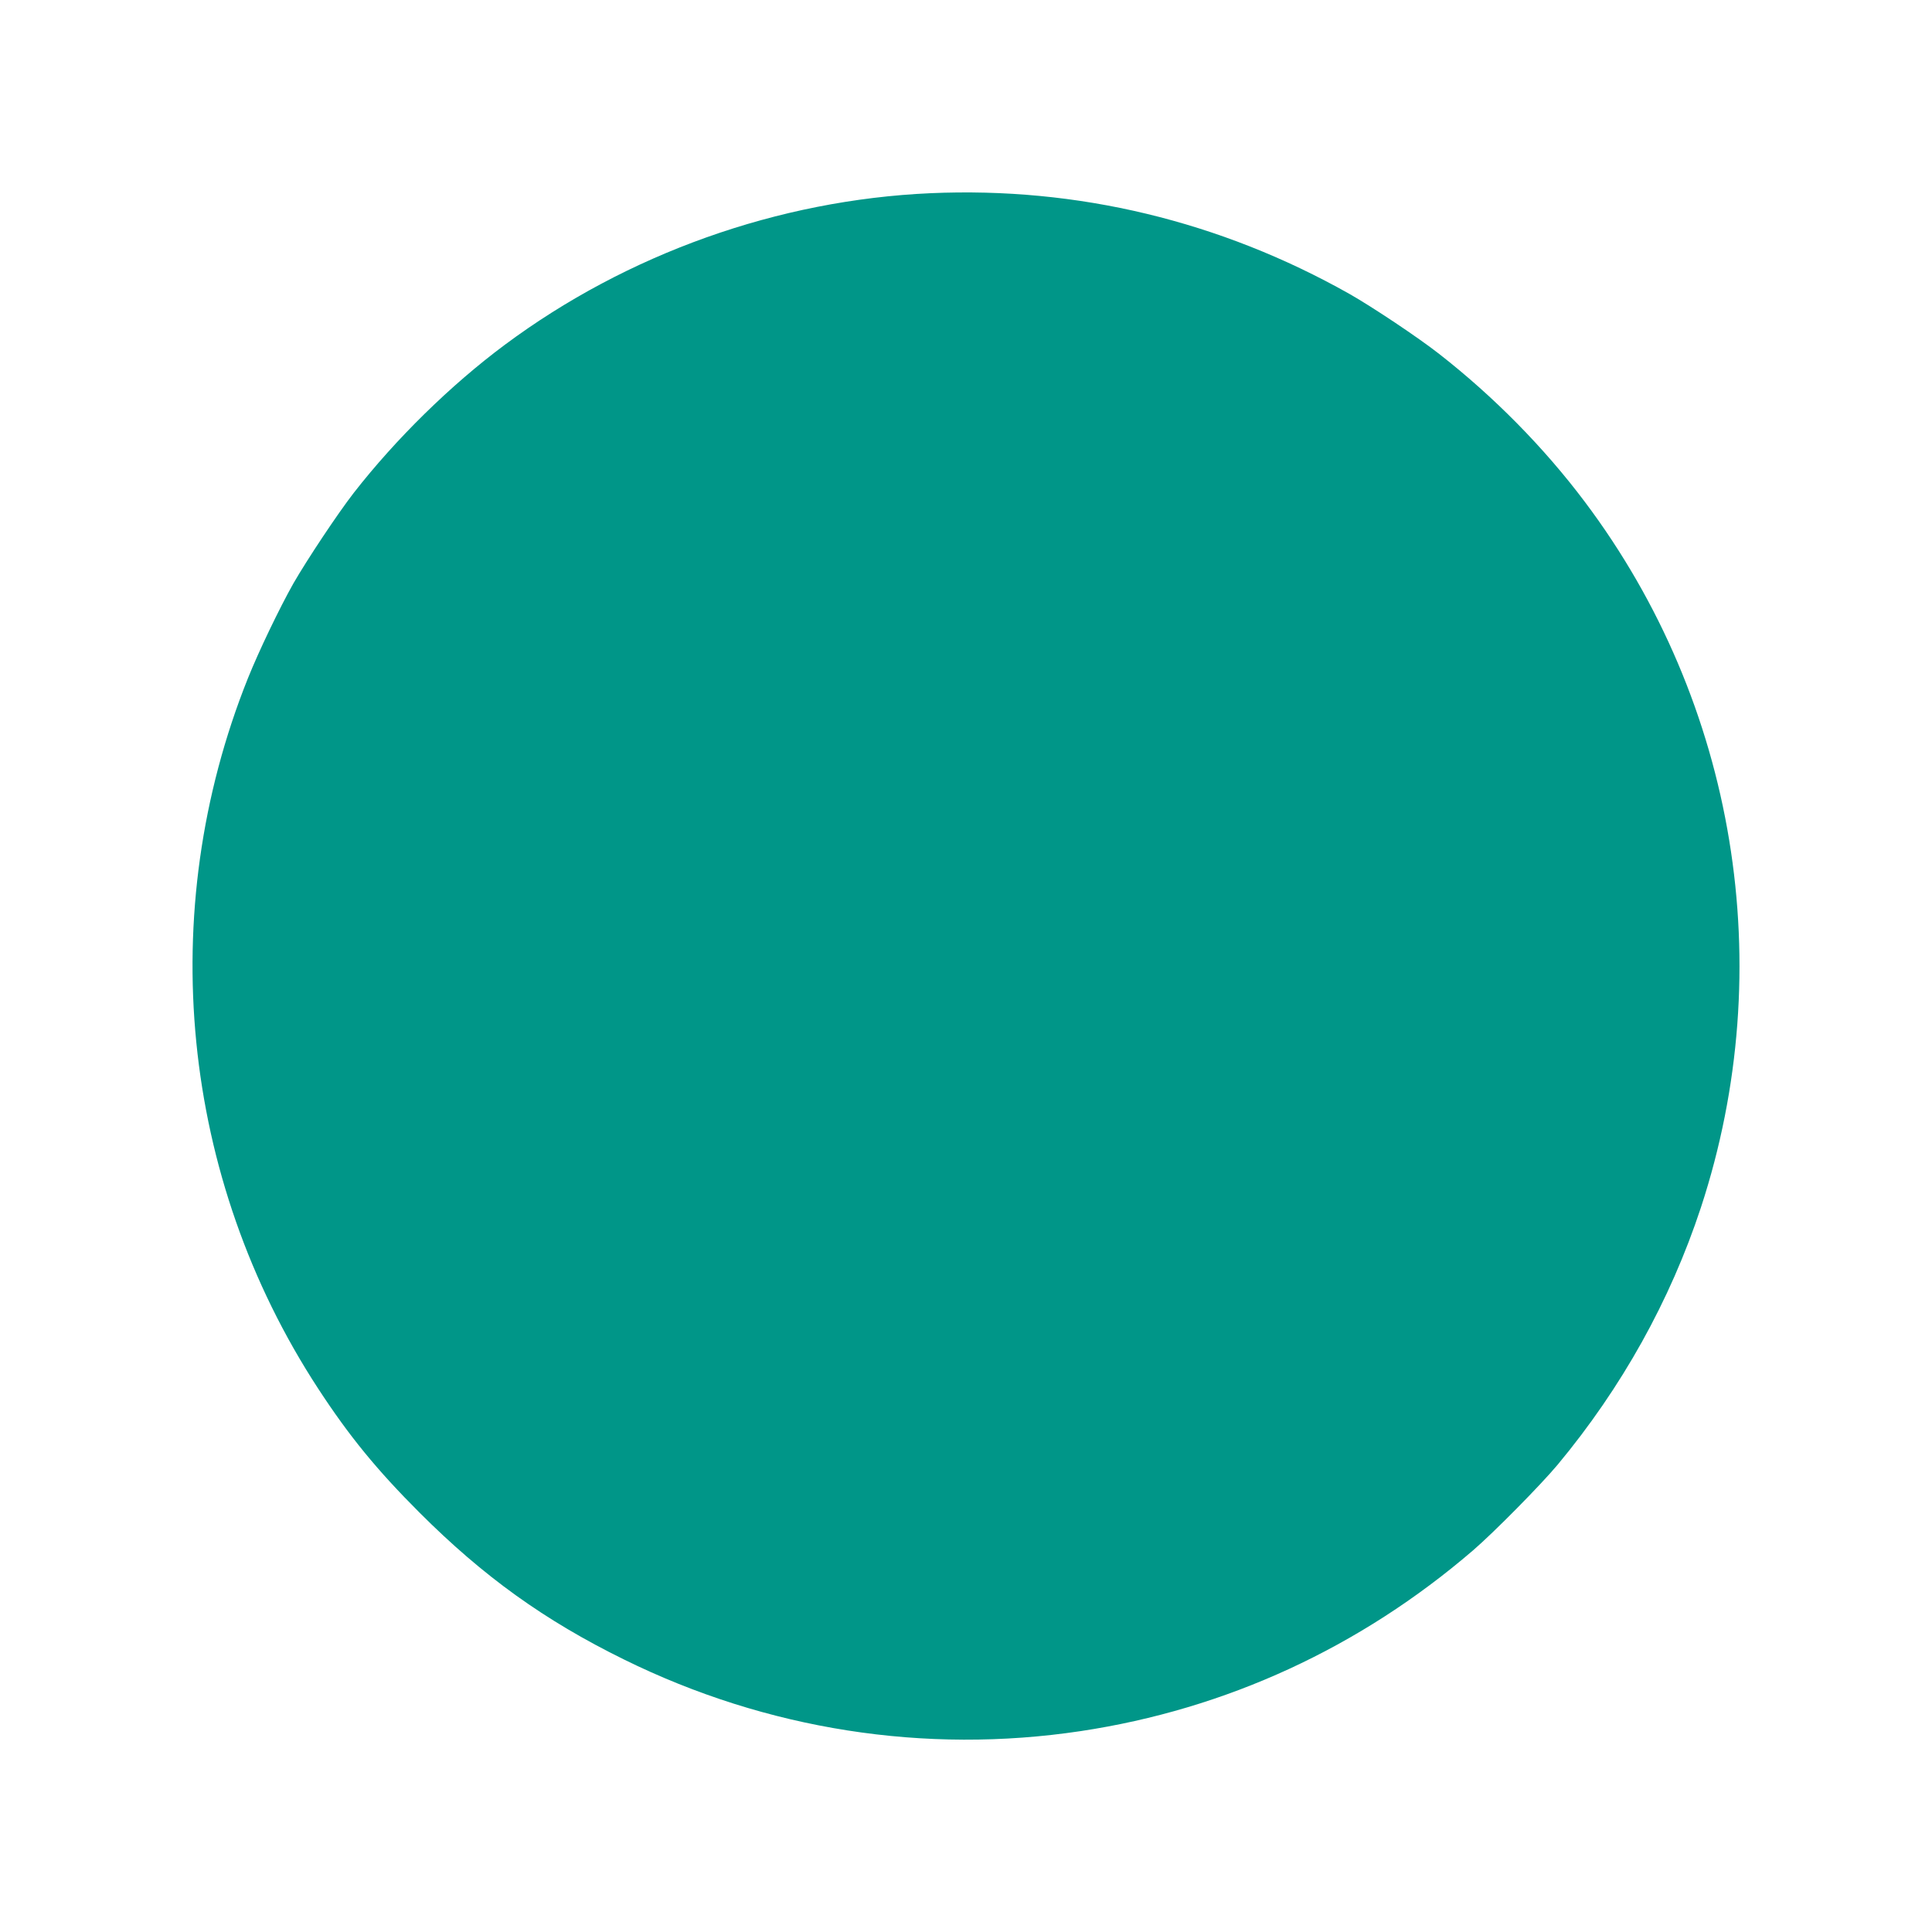 <?xml version="1.0" standalone="no"?>
<!DOCTYPE svg PUBLIC "-//W3C//DTD SVG 20010904//EN"
 "http://www.w3.org/TR/2001/REC-SVG-20010904/DTD/svg10.dtd">
<svg version="1.0" xmlns="http://www.w3.org/2000/svg"
 width="1280pt" height="1280pt" viewBox="0 0 1280 1280"
 preserveAspectRatio="xMidYMid meet">
<g transform="translate(0,1280) scale(0.1,-0.1)"
fill="#009688" stroke="none">
<path d="M6165 11520 c-1010 -45 -2009 -401 -2820 -1004 -359 -267 -721 -622
-1001 -981 -107 -138 -309 -442 -400 -600 -92 -163 -229 -448 -302 -630 -620
-1549 -446 -3308 466 -4705 205 -314 388 -538 671 -821 424 -424 829 -715
1356 -974 944 -465 1993 -629 3025 -474 963 145 1850 553 2600 1198 140 121
445 430 559 566 426 512 747 1089 950 1705 522 1591 234 3341 -769 4675 -271
361 -604 698 -965 980 -139 109 -445 313 -595 398 -857 483 -1803 710 -2775
667z"/>
</g>
</svg>
